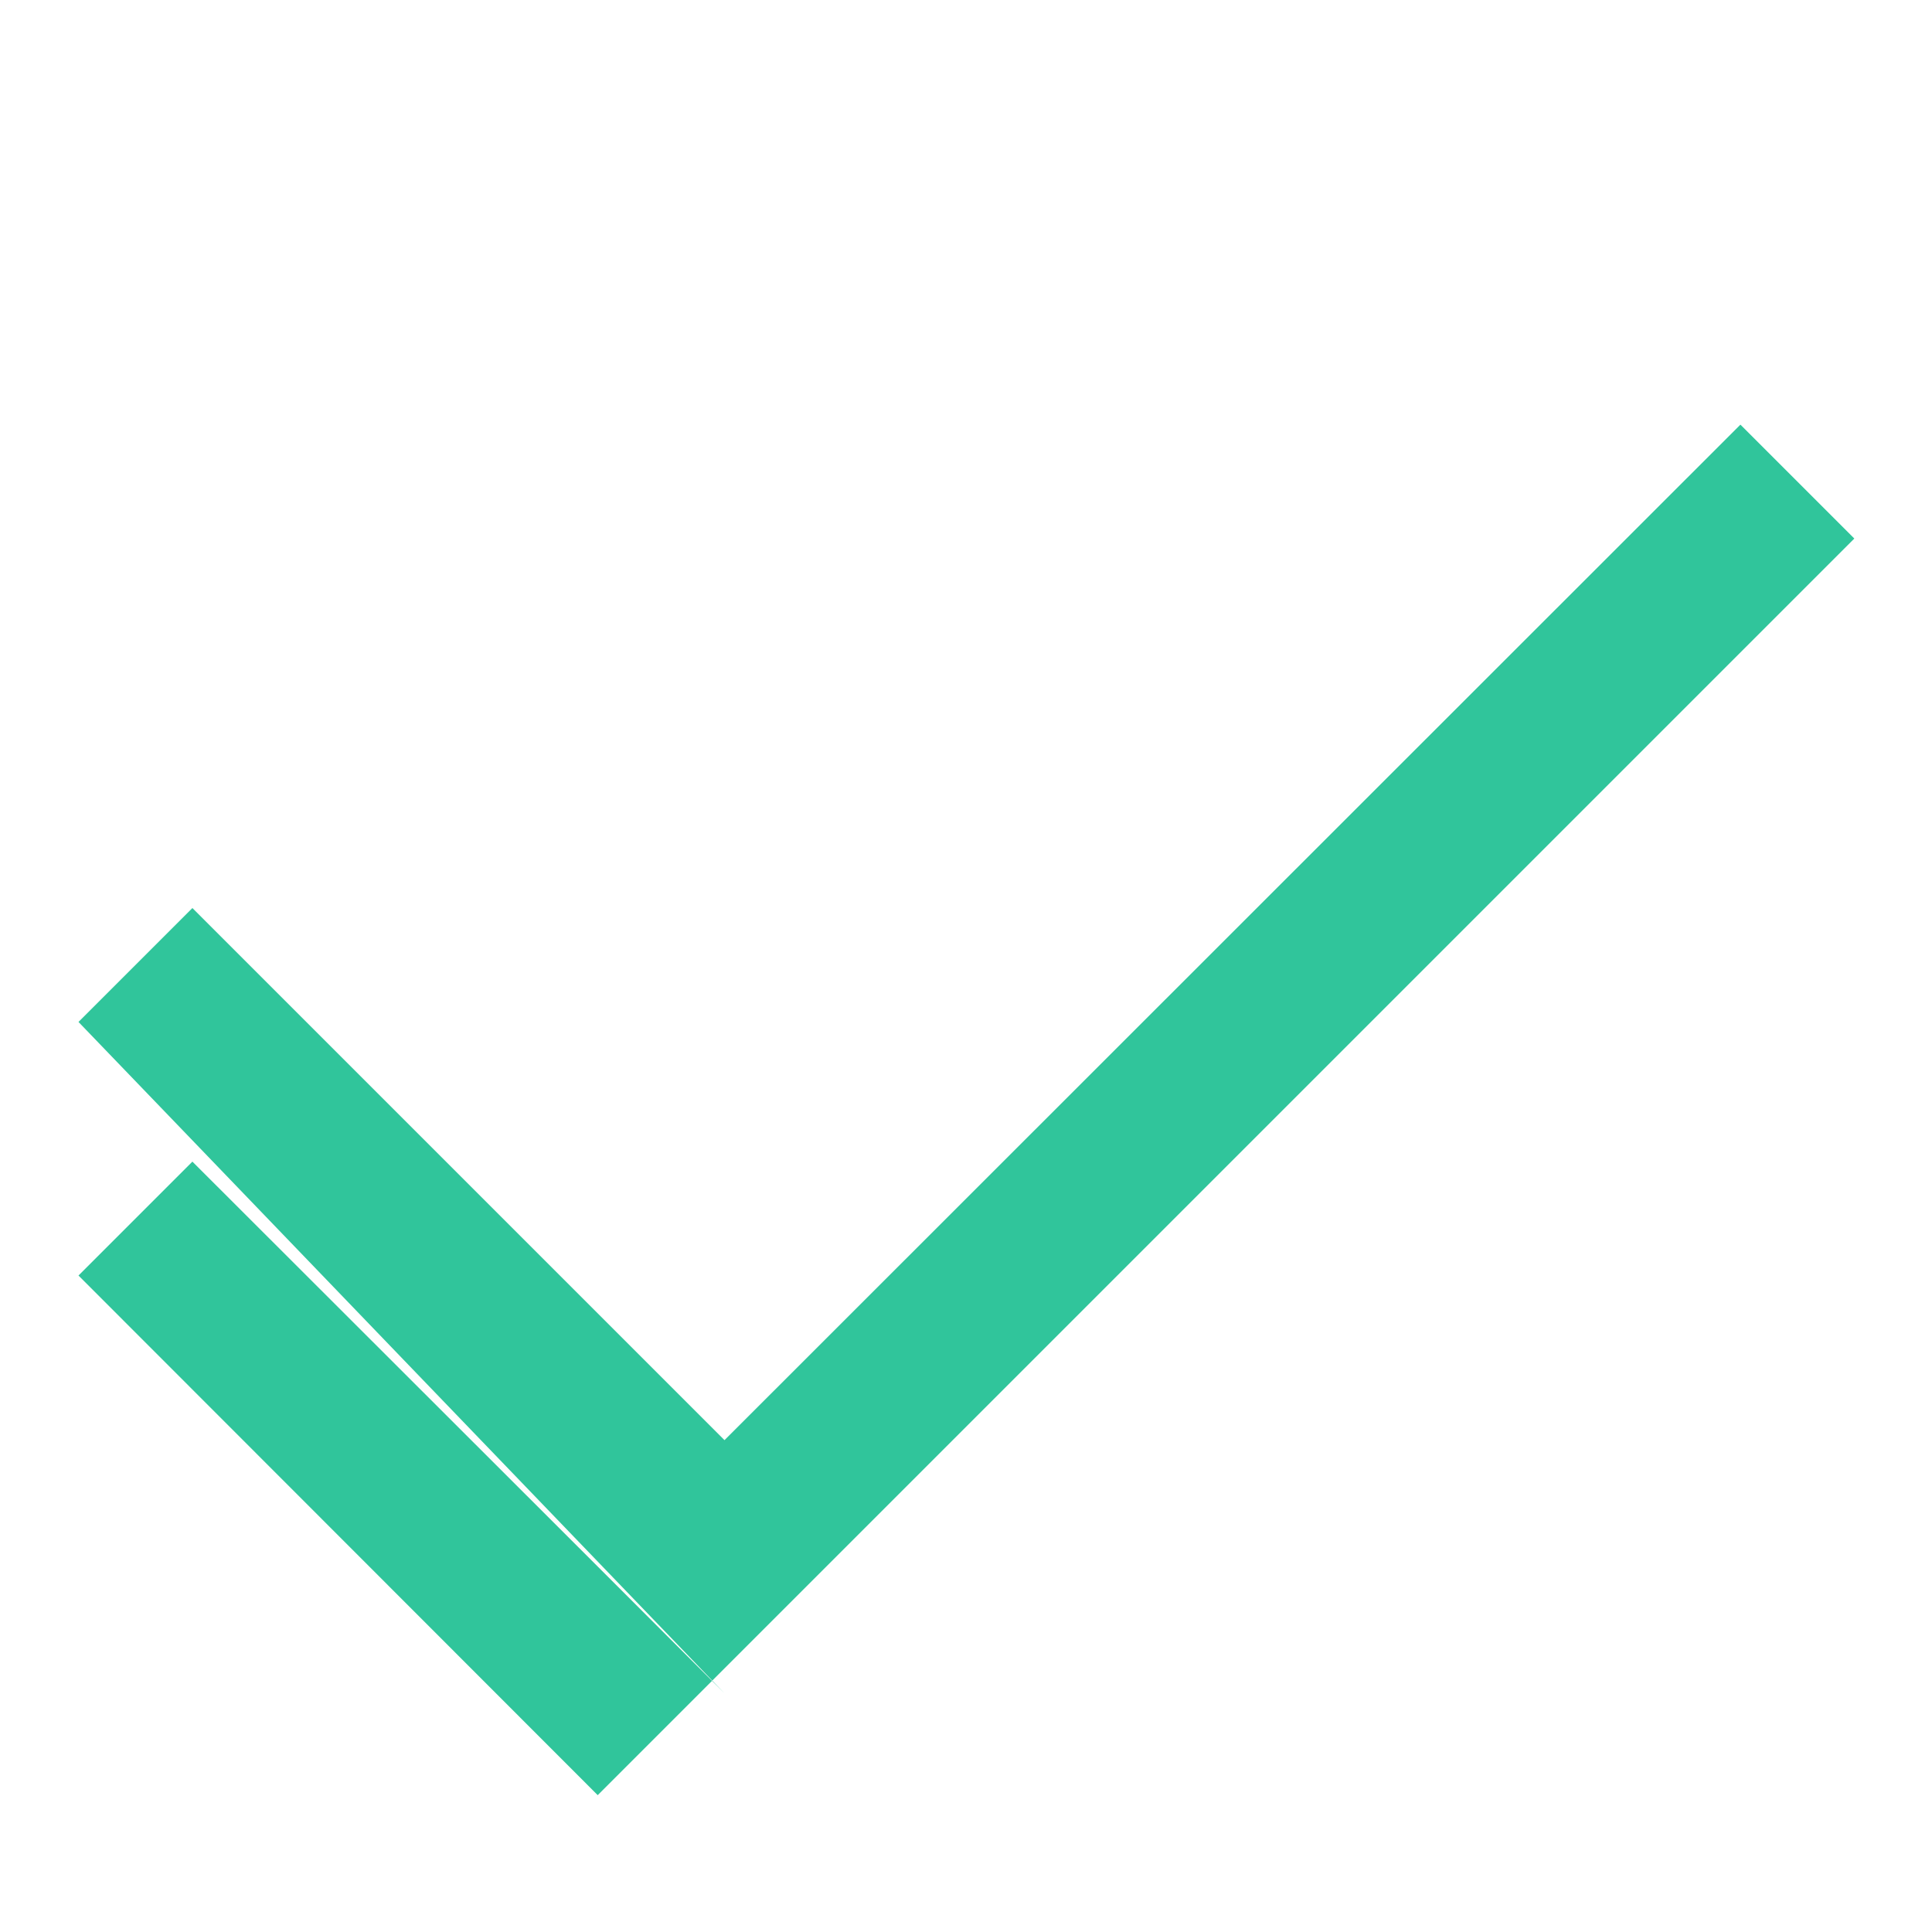 <svg width="24" height="24" viewBox="0 0 24 24" fill="none" xmlns="http://www.w3.org/2000/svg">
<path d="M9 21.035L7.425 19.46L2.39 14.43L0.975 15.845L7.425 22.3L23.035 6.69L21.62 5.275L9 17.89L2.39 11.28L0.975 12.695L9 21.035Z" fill="#30C59B"/>
</svg>
